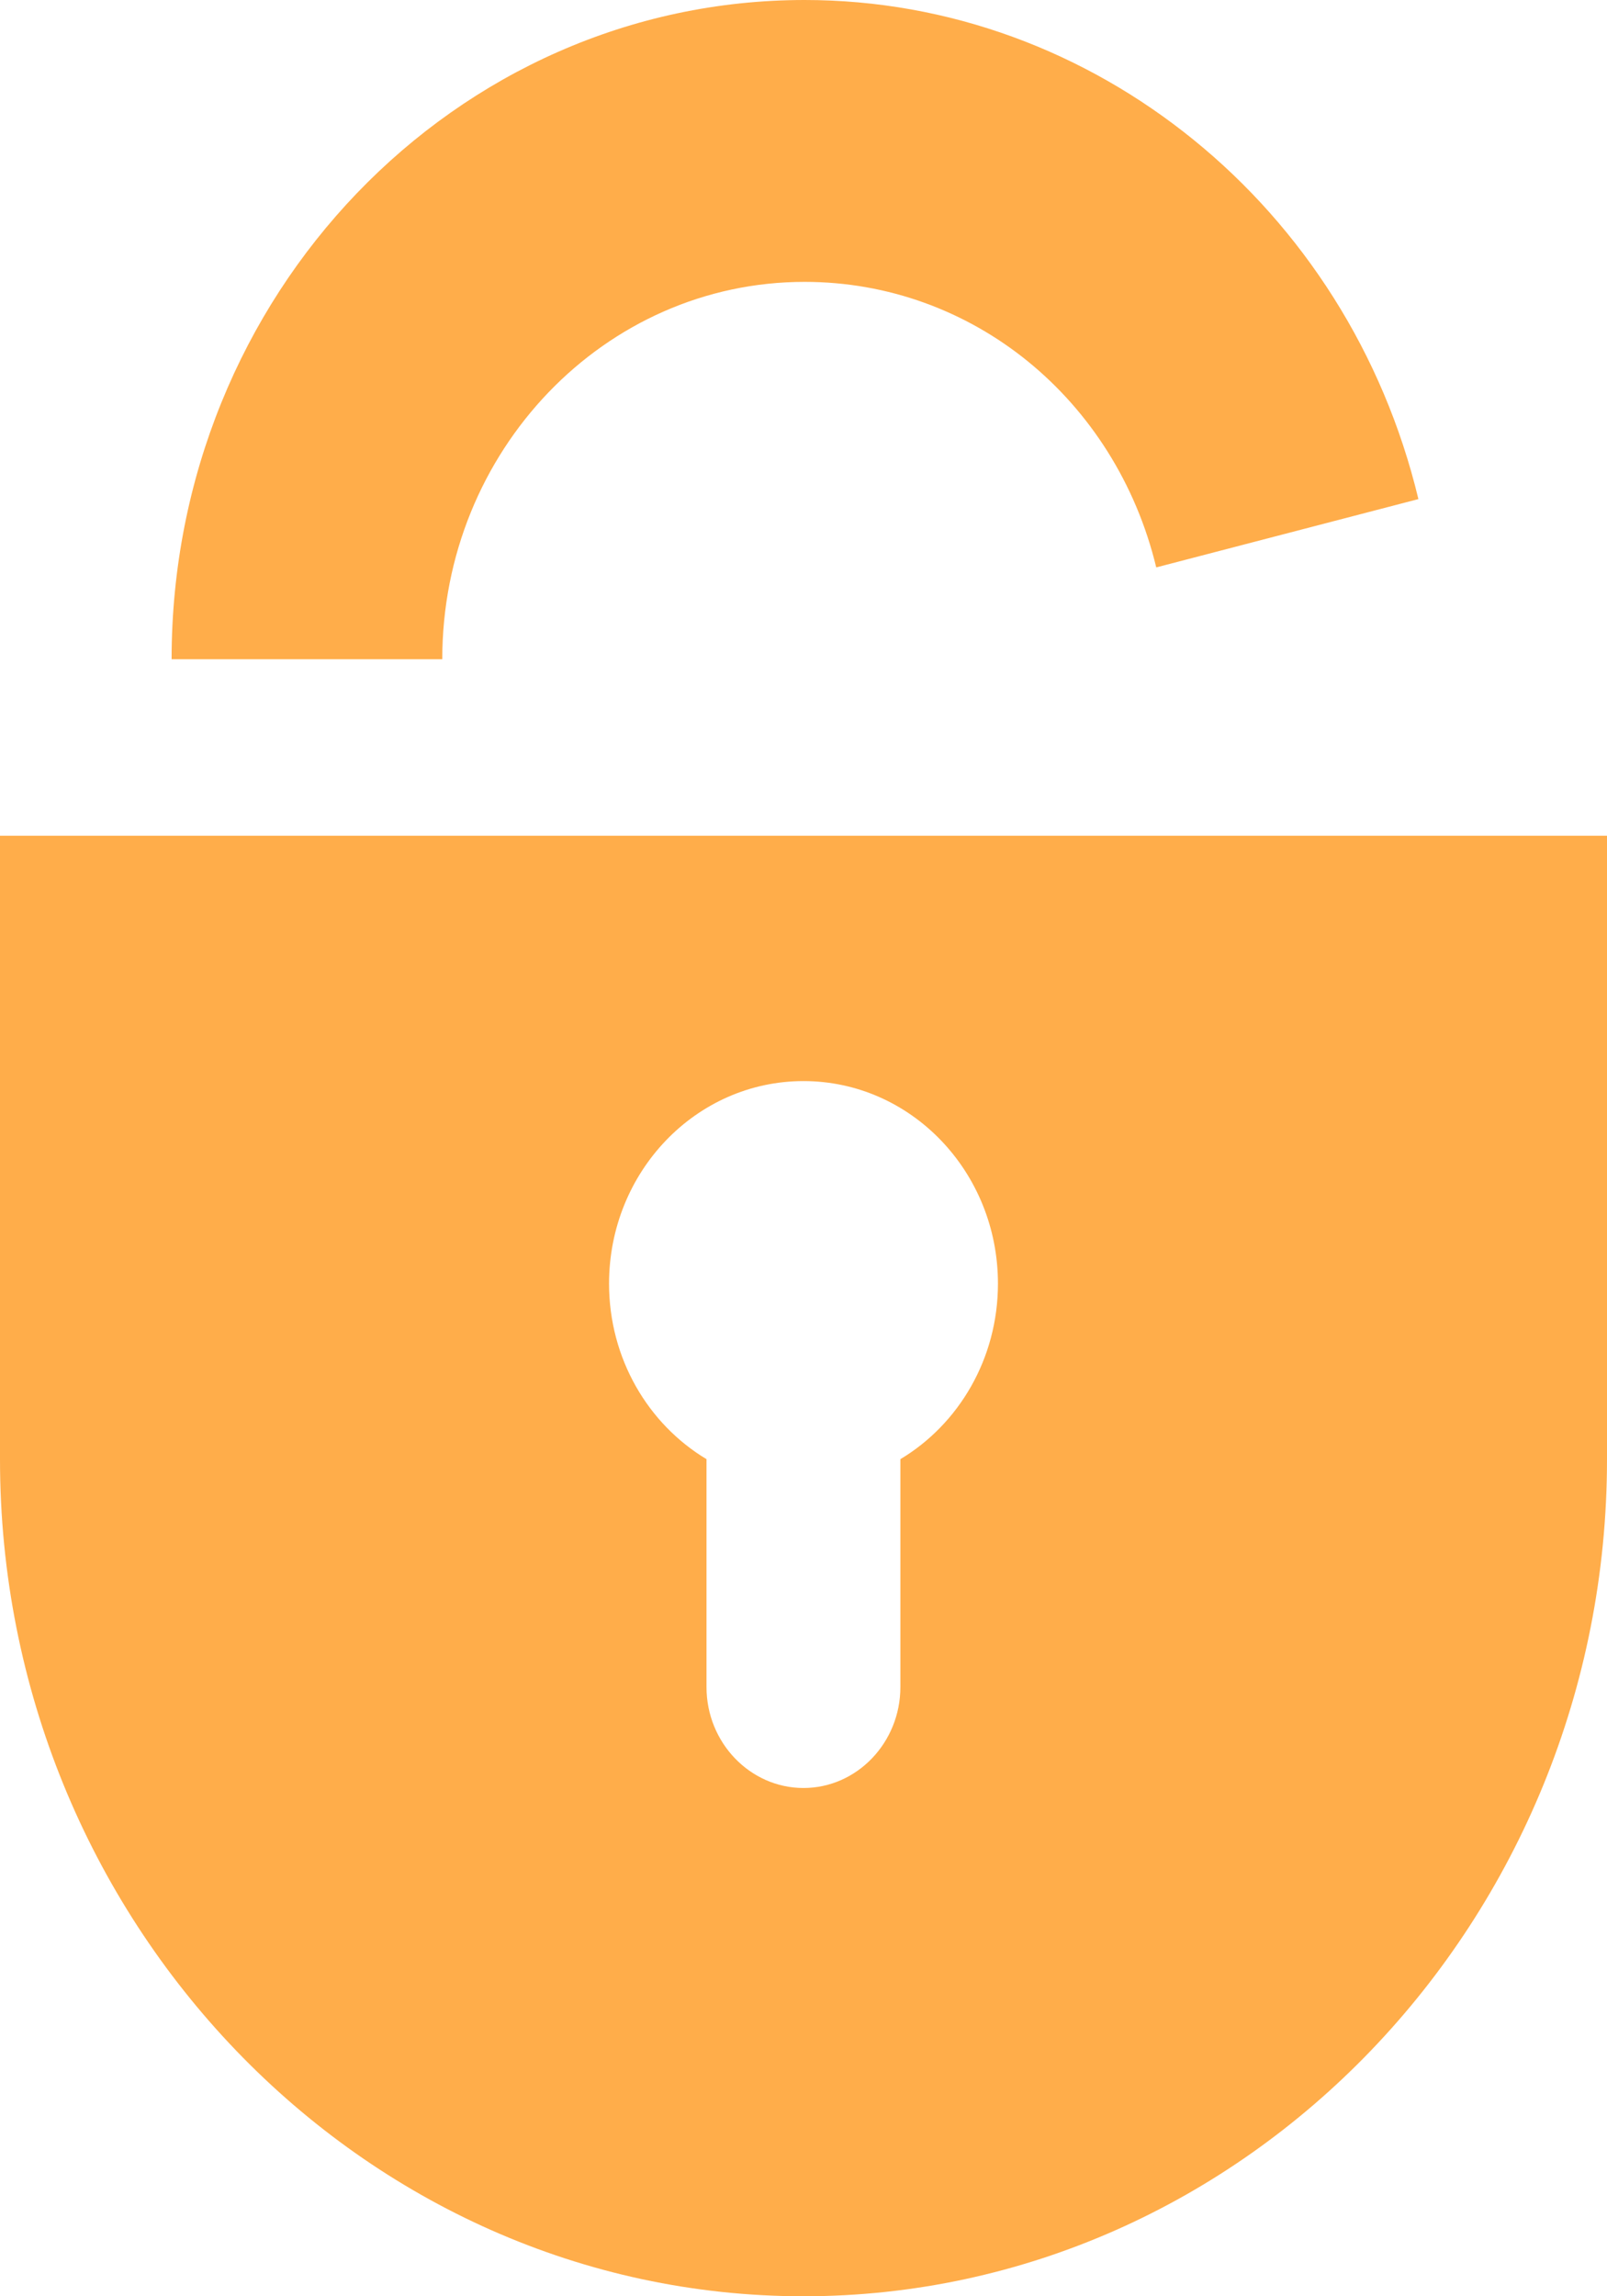 <svg width="14" height="20" viewBox="0 0 14 20" fill="none" xmlns="http://www.w3.org/2000/svg">
<path fill-rule="evenodd" clip-rule="evenodd" d="M14 7.279V12.711C14 16.721 10.85 20 7 20C3.15 20 0 16.721 0 12.711V7.279H14ZM1.495 5.742C1.495 4.157 2.112 2.721 3.11 1.682C4.108 0.643 5.486 0 7.01 0C8.269 0 9.453 0.449 10.4 1.219C11.346 1.987 12.051 3.073 12.357 4.347L10.073 4.942C9.896 4.208 9.493 3.585 8.954 3.147C8.416 2.71 7.738 2.455 7.01 2.455C6.138 2.455 5.349 2.823 4.778 3.418C4.207 4.013 3.853 4.834 3.853 5.742H1.495ZM7 9.416C6.064 9.416 5.306 10.206 5.306 11.18C5.306 11.834 5.647 12.404 6.155 12.709V14.694C6.155 15.178 6.535 15.573 7 15.573C7.465 15.573 7.844 15.178 7.844 14.694V12.709C8.352 12.405 8.694 11.834 8.694 11.18C8.694 10.206 7.936 9.416 7 9.416Z" fill="#FFAD4A"/>
</svg>
